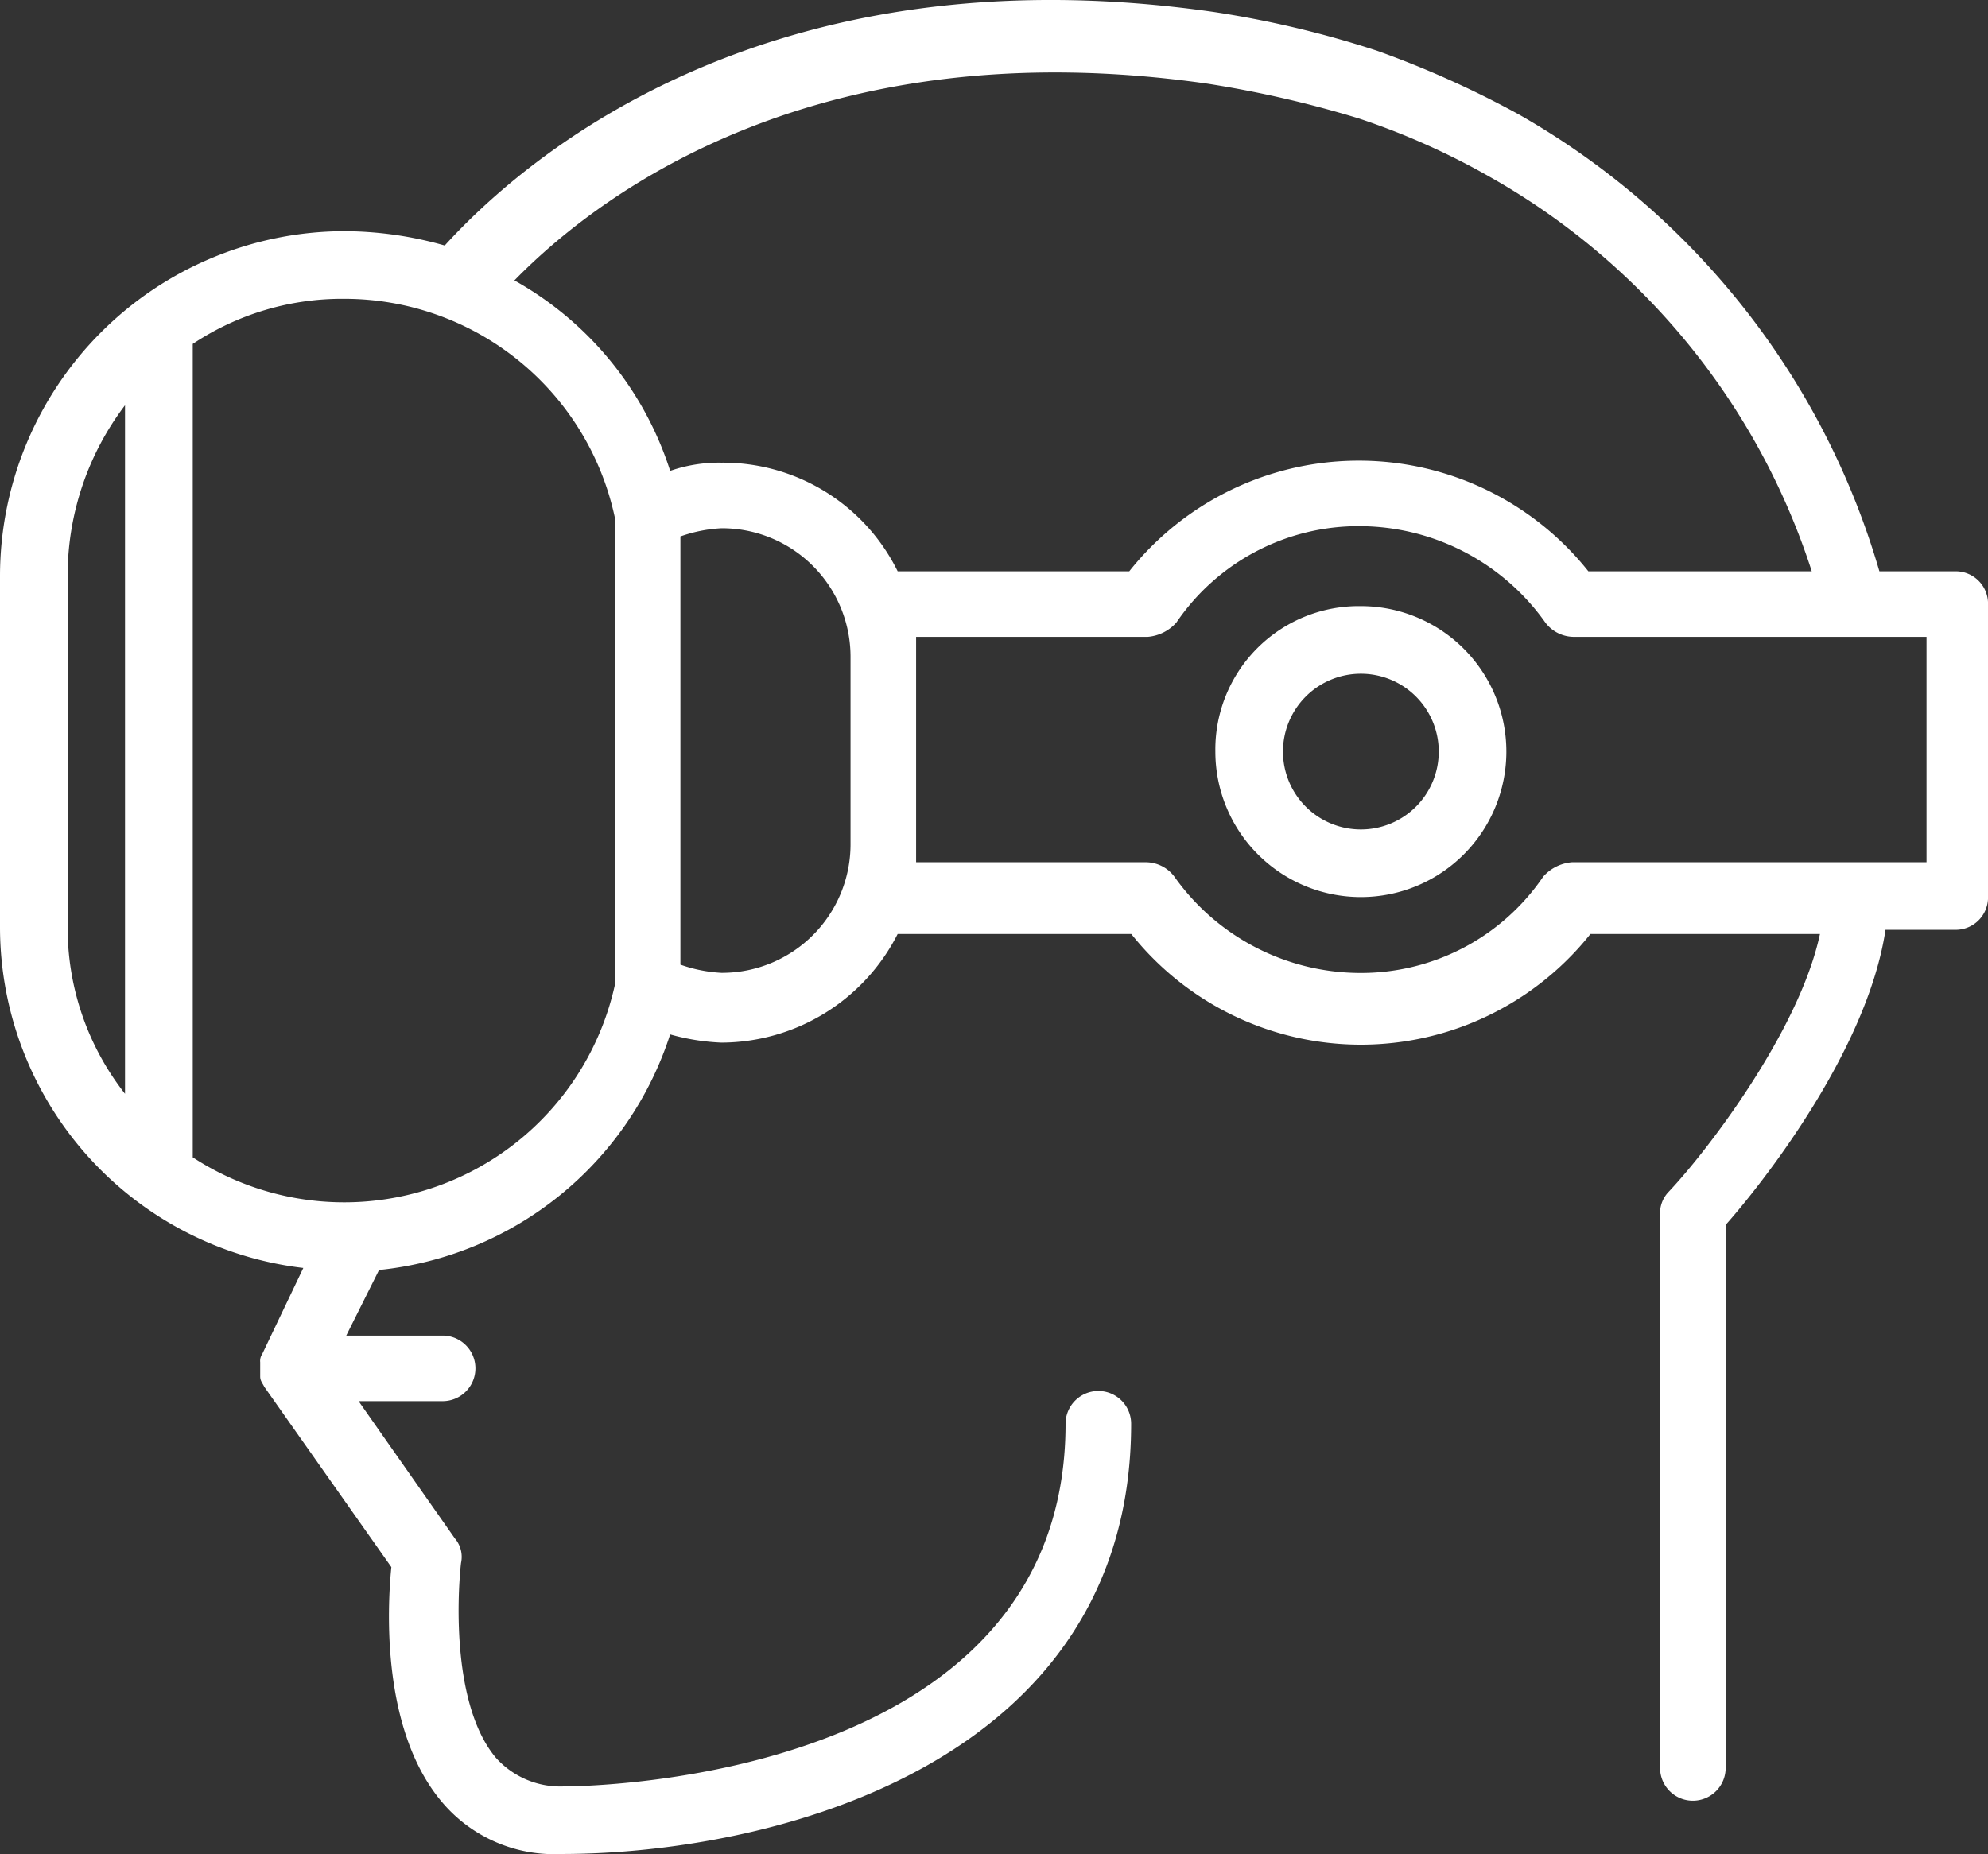 <svg xmlns="http://www.w3.org/2000/svg" width="88.698" height="82.737" viewBox="0 0 88.698 82.737"><rect x="0" y="0" width="88.698" height="82.737" fill="#333333" stroke="none"/><defs><style>.a{fill:#fff;}</style></defs><g transform="translate(0 -13.038)"><g transform="translate(54.225 40.087)"><path class="a" d="M243.692,131.363a6.4,6.4,0,0,0-6.492,6.492,6.492,6.492,0,1,0,6.492-6.492Zm0,9.967a3.475,3.475,0,1,1,3.475-3.475A3.473,3.473,0,0,1,243.692,141.33Z" transform="translate(-237.2 -131.363)"/></g><g transform="translate(0 13.038)"><path class="a" d="M87.235,38.533H83.852A34.544,34.544,0,0,0,67.758,18.141a44.034,44.034,0,0,0-6.309-2.835,45.01,45.01,0,0,0-7.315-1.737C34.29,10.735,23.5,19.97,19.843,23.994a16.536,16.536,0,0,0-4.481-.64A15.4,15.4,0,0,0,0,38.716V54.444A15.326,15.326,0,0,0,13.533,69.623L11.7,73.463a.55.55,0,0,0-.091.366v.64c0,.183.091.274.183.457l5.669,8.047c-.183,1.829-.457,7.315,2.286,10.516a6.544,6.544,0,0,0,5.3,2.286c9.418,0,25.421-4.023,25.421-19.2a1.463,1.463,0,1,0-2.926,0c0,16-21.489,16.185-22.4,16.185a3.861,3.861,0,0,1-3.018-1.28c-1.92-2.286-1.737-7.041-1.555-8.687a1.265,1.265,0,0,0-.274-1.1L16,75.566h3.749a1.463,1.463,0,1,0,0-2.926h-4.3l1.463-2.926A15.286,15.286,0,0,0,29.9,59.2a9.926,9.926,0,0,0,2.286.366,8.848,8.848,0,0,0,7.864-4.846H50.476a13.09,13.09,0,0,0,20.483,0H81.2c-.914,4.3-5.029,9.693-6.767,11.522a1.375,1.375,0,0,0-.366,1.006V91.934a1.463,1.463,0,0,0,2.926,0V67.7c1.463-1.646,6.309-7.681,7.132-13.168h3.109A1.444,1.444,0,0,0,88.7,53.072V40A1.444,1.444,0,0,0,87.235,38.533ZM5.578,61.85a12,12,0,0,1-2.56-7.5V38.624a12.572,12.572,0,0,1,2.56-7.5ZM27.432,57A12.368,12.368,0,0,1,8.6,64.685v-36.3a12.042,12.042,0,0,1,6.767-2.012,12.339,12.339,0,0,1,12.07,9.784Zm10.516-6.309a5.737,5.737,0,0,1-5.761,5.761,6.5,6.5,0,0,1-1.829-.366V36.978a6.5,6.5,0,0,1,1.829-.366,5.737,5.737,0,0,1,5.761,5.761ZM32.187,33.686a6.645,6.645,0,0,0-2.286.366,14.954,14.954,0,0,0-6.95-8.5C26.792,21.616,36.576,14.3,53.859,16.77a48.909,48.909,0,0,1,6.767,1.554,32.5,32.5,0,0,1,5.761,2.56A31.19,31.19,0,0,1,80.834,38.533H70.867a13.09,13.09,0,0,0-20.483,0H40.051A8.684,8.684,0,0,0,32.187,33.686ZM85.955,51.517H70.135a1.921,1.921,0,0,0-1.28.64,9.825,9.825,0,0,1-8.23,4.3,10.184,10.184,0,0,1-8.23-4.3,1.6,1.6,0,0,0-1.28-.64H40.874V41.459H51.207a1.921,1.921,0,0,0,1.28-.64,9.825,9.825,0,0,1,8.23-4.3,10.184,10.184,0,0,1,8.23,4.3,1.6,1.6,0,0,0,1.28.64H85.955Z" transform="translate(0 -13.038)"/></g></g></svg>